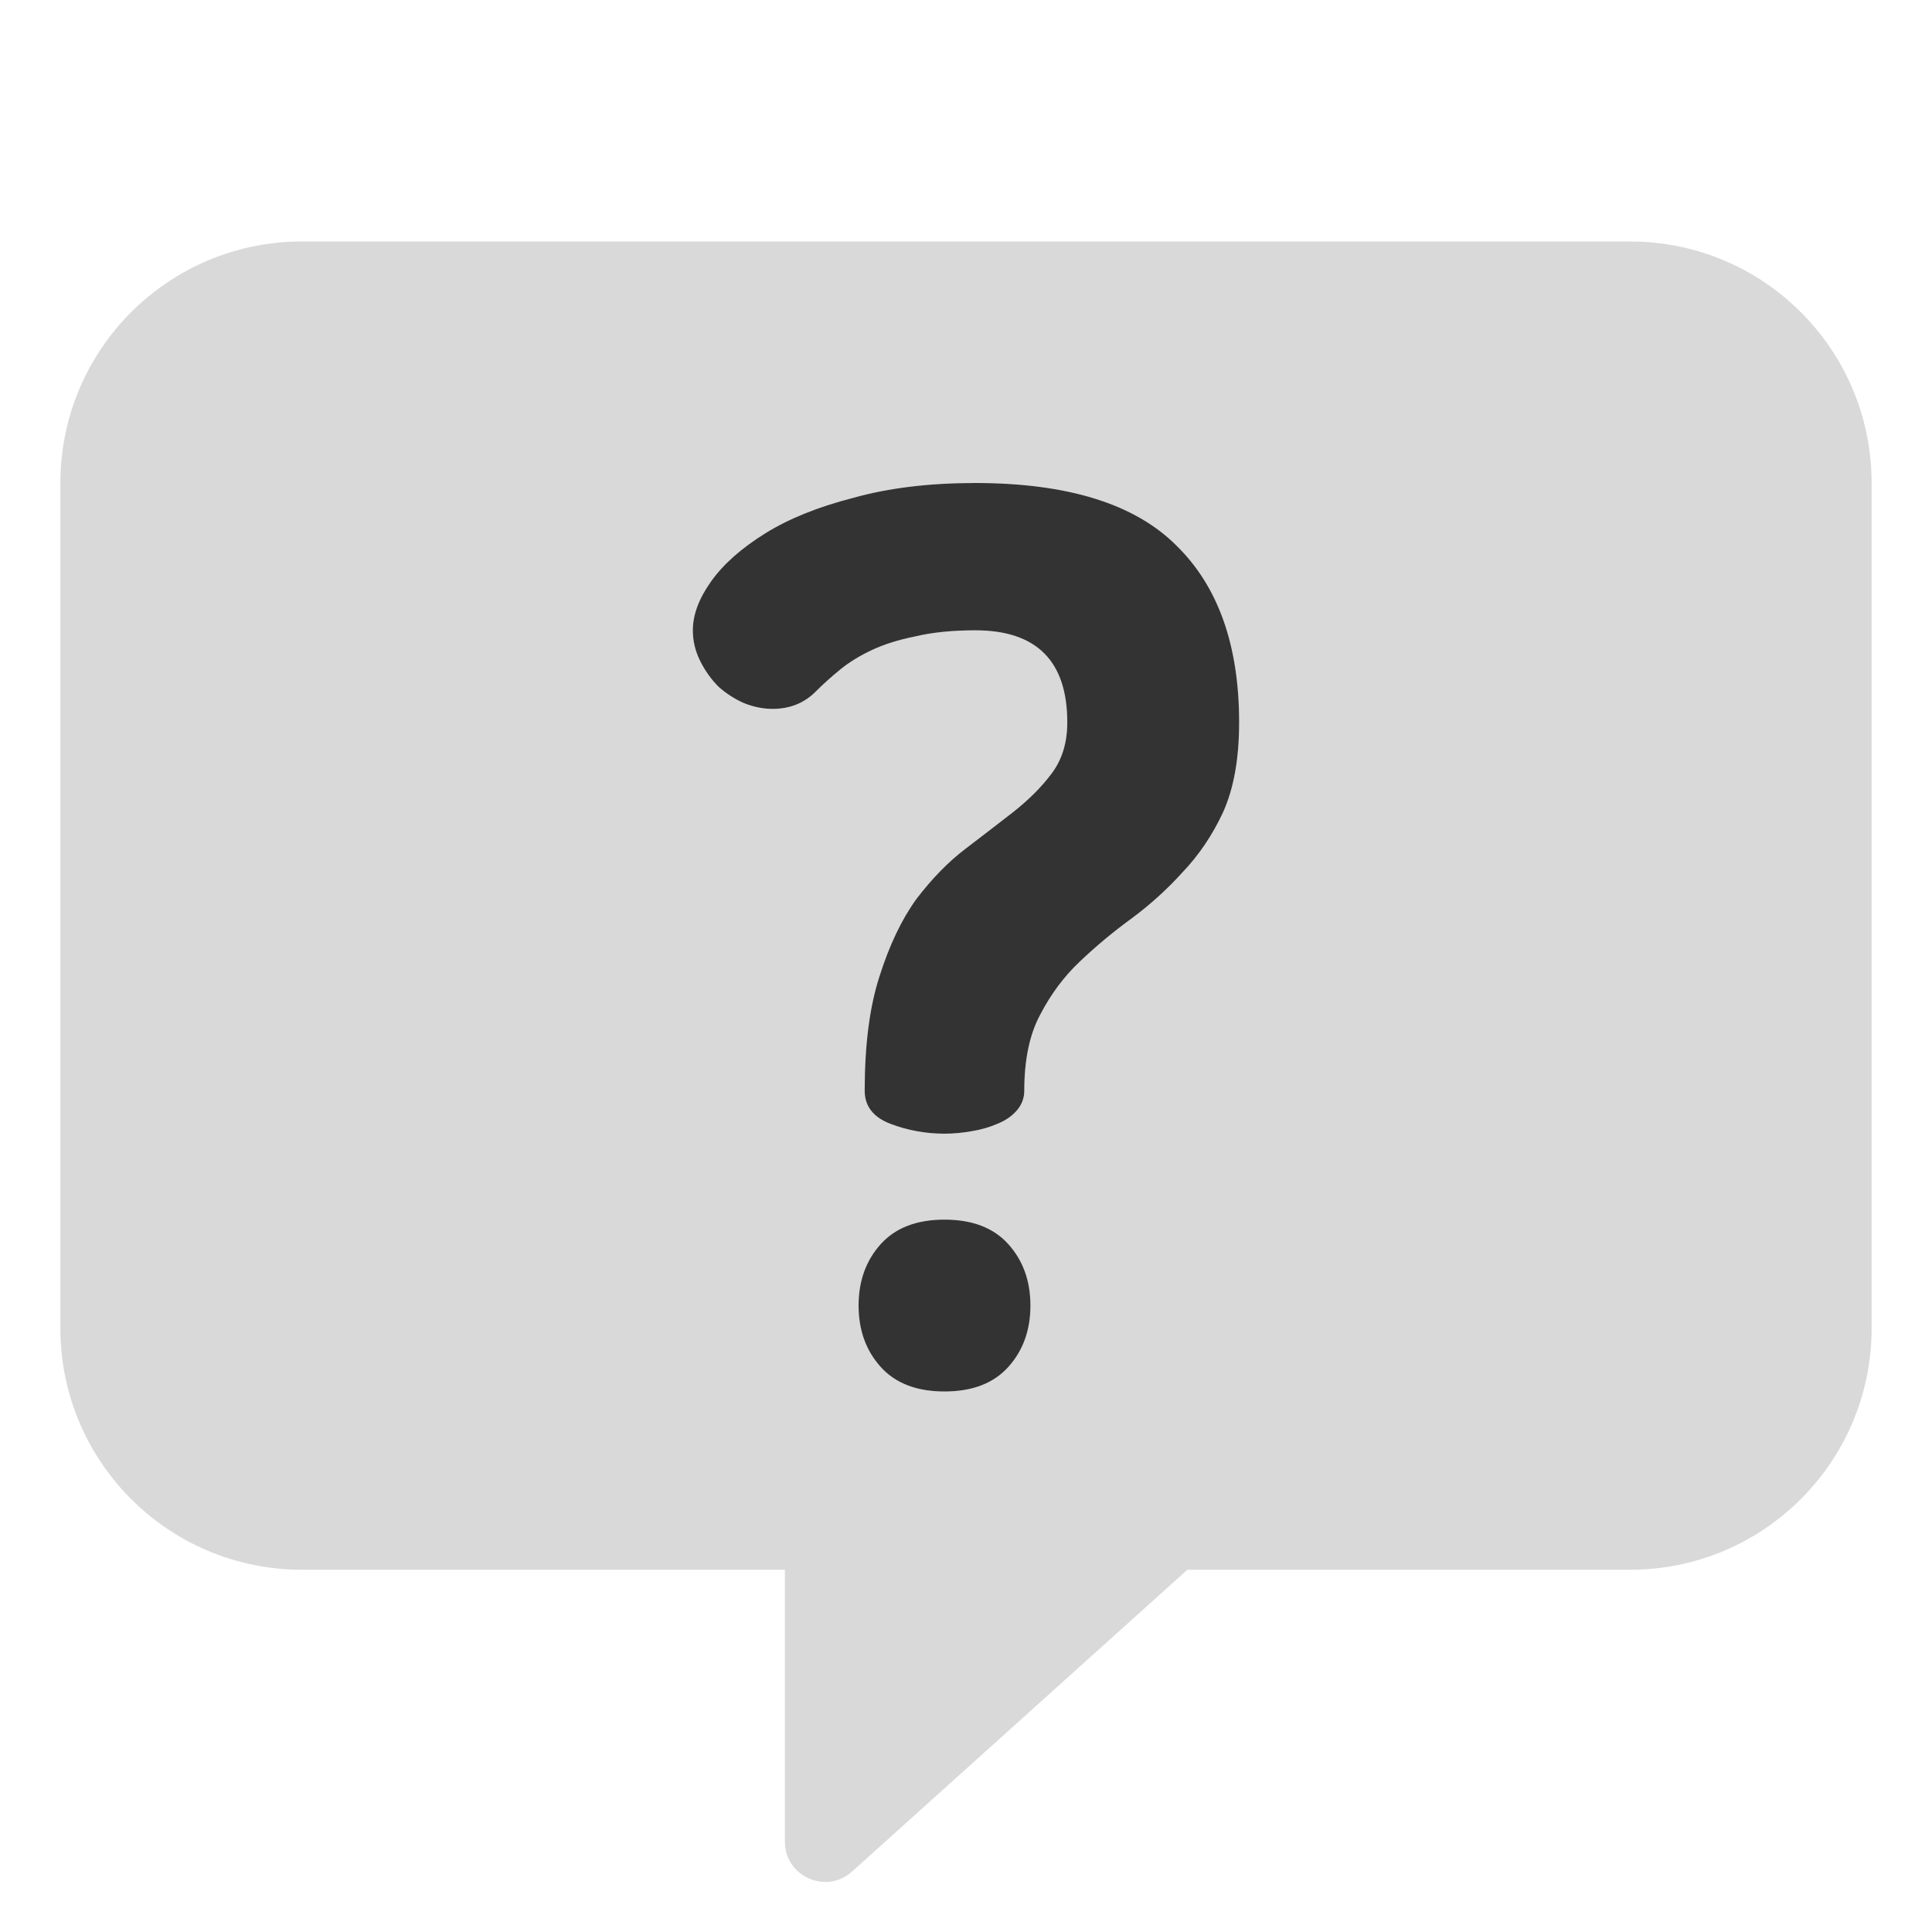 <svg width="48" height="48" viewBox="0 0 48 48" fill="none" xmlns="http://www.w3.org/2000/svg">
<path fill-rule="evenodd" clip-rule="evenodd" d="M1.5 12C1.5 8.686 4.186 6 7.5 6H40.5C43.814 6 46.5 8.686 46.5 12V33C46.5 36.314 43.814 39 40.5 39H29.5L21.169 46.498C20.525 47.077 19.5 46.62 19.5 45.755V39H7.5C4.186 39 1.5 36.314 1.5 33V12ZM17.67 14.44C17.365 14.867 17.213 15.274 17.213 15.66C17.213 15.925 17.274 16.179 17.396 16.423C17.518 16.667 17.67 16.88 17.853 17.063C18.036 17.226 18.24 17.358 18.463 17.46C18.707 17.561 18.951 17.612 19.195 17.612C19.622 17.612 19.978 17.47 20.263 17.185C20.446 17.002 20.649 16.819 20.873 16.636C21.097 16.453 21.361 16.291 21.666 16.148C21.971 16.006 22.327 15.894 22.734 15.813C23.161 15.711 23.659 15.66 24.228 15.66C25.753 15.66 26.516 16.423 26.516 17.948C26.516 18.456 26.384 18.883 26.119 19.229C25.875 19.554 25.56 19.869 25.174 20.174C24.808 20.459 24.411 20.764 23.984 21.09C23.557 21.415 23.151 21.832 22.764 22.34C22.398 22.848 22.093 23.489 21.849 24.262C21.605 25.014 21.483 25.96 21.483 27.098C21.483 27.485 21.697 27.759 22.124 27.922C22.551 28.084 22.998 28.166 23.466 28.166C23.689 28.166 23.913 28.145 24.137 28.105C24.381 28.064 24.594 28.003 24.777 27.922C24.981 27.84 25.143 27.729 25.265 27.586C25.387 27.444 25.448 27.281 25.448 27.098C25.448 26.326 25.581 25.695 25.845 25.207C26.109 24.699 26.435 24.262 26.821 23.896C27.228 23.509 27.655 23.153 28.102 22.828C28.57 22.482 28.997 22.096 29.383 21.669C29.79 21.242 30.125 20.744 30.39 20.174C30.654 19.585 30.786 18.843 30.786 17.948C30.786 16.036 30.268 14.572 29.23 13.556C28.194 12.518 26.526 12 24.228 12C23.09 12 22.083 12.122 21.209 12.366C20.334 12.59 19.602 12.884 19.012 13.251C18.423 13.617 17.975 14.013 17.67 14.44ZM25.052 30.911C24.686 30.504 24.157 30.301 23.466 30.301C22.774 30.301 22.246 30.504 21.88 30.911C21.514 31.318 21.331 31.826 21.331 32.436C21.331 33.046 21.514 33.554 21.88 33.961C22.246 34.368 22.774 34.571 23.466 34.571C24.157 34.571 24.686 34.368 25.052 33.961C25.418 33.554 25.601 33.046 25.601 32.436C25.601 31.826 25.418 31.318 25.052 30.911Z" fill="black" fill-opacity="0.15"/>
<path d="M17.213 15.66C17.213 15.274 17.365 14.867 17.67 14.44C17.975 14.013 18.423 13.617 19.012 13.251C19.602 12.884 20.334 12.59 21.209 12.366C22.083 12.122 23.09 12 24.228 12C26.526 12 28.194 12.518 29.23 13.556C30.268 14.572 30.786 16.036 30.786 17.948C30.786 18.843 30.654 19.585 30.39 20.174C30.125 20.744 29.79 21.242 29.383 21.669C28.997 22.096 28.57 22.482 28.102 22.828C27.655 23.153 27.228 23.509 26.821 23.896C26.435 24.262 26.109 24.699 25.845 25.207C25.581 25.695 25.448 26.326 25.448 27.098C25.448 27.281 25.387 27.444 25.265 27.586C25.143 27.729 24.981 27.84 24.777 27.922C24.594 28.003 24.381 28.064 24.137 28.105C23.913 28.145 23.689 28.166 23.466 28.166C22.998 28.166 22.551 28.084 22.124 27.922C21.697 27.759 21.483 27.485 21.483 27.098C21.483 25.96 21.605 25.014 21.849 24.262C22.093 23.489 22.398 22.848 22.764 22.34C23.151 21.832 23.557 21.415 23.984 21.09C24.411 20.764 24.808 20.459 25.174 20.174C25.56 19.869 25.875 19.554 26.119 19.229C26.384 18.883 26.516 18.456 26.516 17.948C26.516 16.423 25.753 15.66 24.228 15.66C23.659 15.66 23.161 15.711 22.734 15.813C22.327 15.894 21.971 16.006 21.666 16.148C21.361 16.291 21.097 16.453 20.873 16.636C20.649 16.819 20.446 17.002 20.263 17.185C19.978 17.47 19.622 17.612 19.195 17.612C18.951 17.612 18.707 17.561 18.463 17.46C18.24 17.358 18.036 17.226 17.853 17.063C17.67 16.88 17.518 16.667 17.396 16.423C17.274 16.179 17.213 15.925 17.213 15.66ZM23.466 30.301C24.157 30.301 24.686 30.504 25.052 30.911C25.418 31.318 25.601 31.826 25.601 32.436C25.601 33.046 25.418 33.554 25.052 33.961C24.686 34.368 24.157 34.571 23.466 34.571C22.774 34.571 22.246 34.368 21.88 33.961C21.514 33.554 21.331 33.046 21.331 32.436C21.331 31.826 21.514 31.318 21.88 30.911C22.246 30.504 22.774 30.301 23.466 30.301Z" fill="black" fill-opacity="0.8"/>
</svg>
